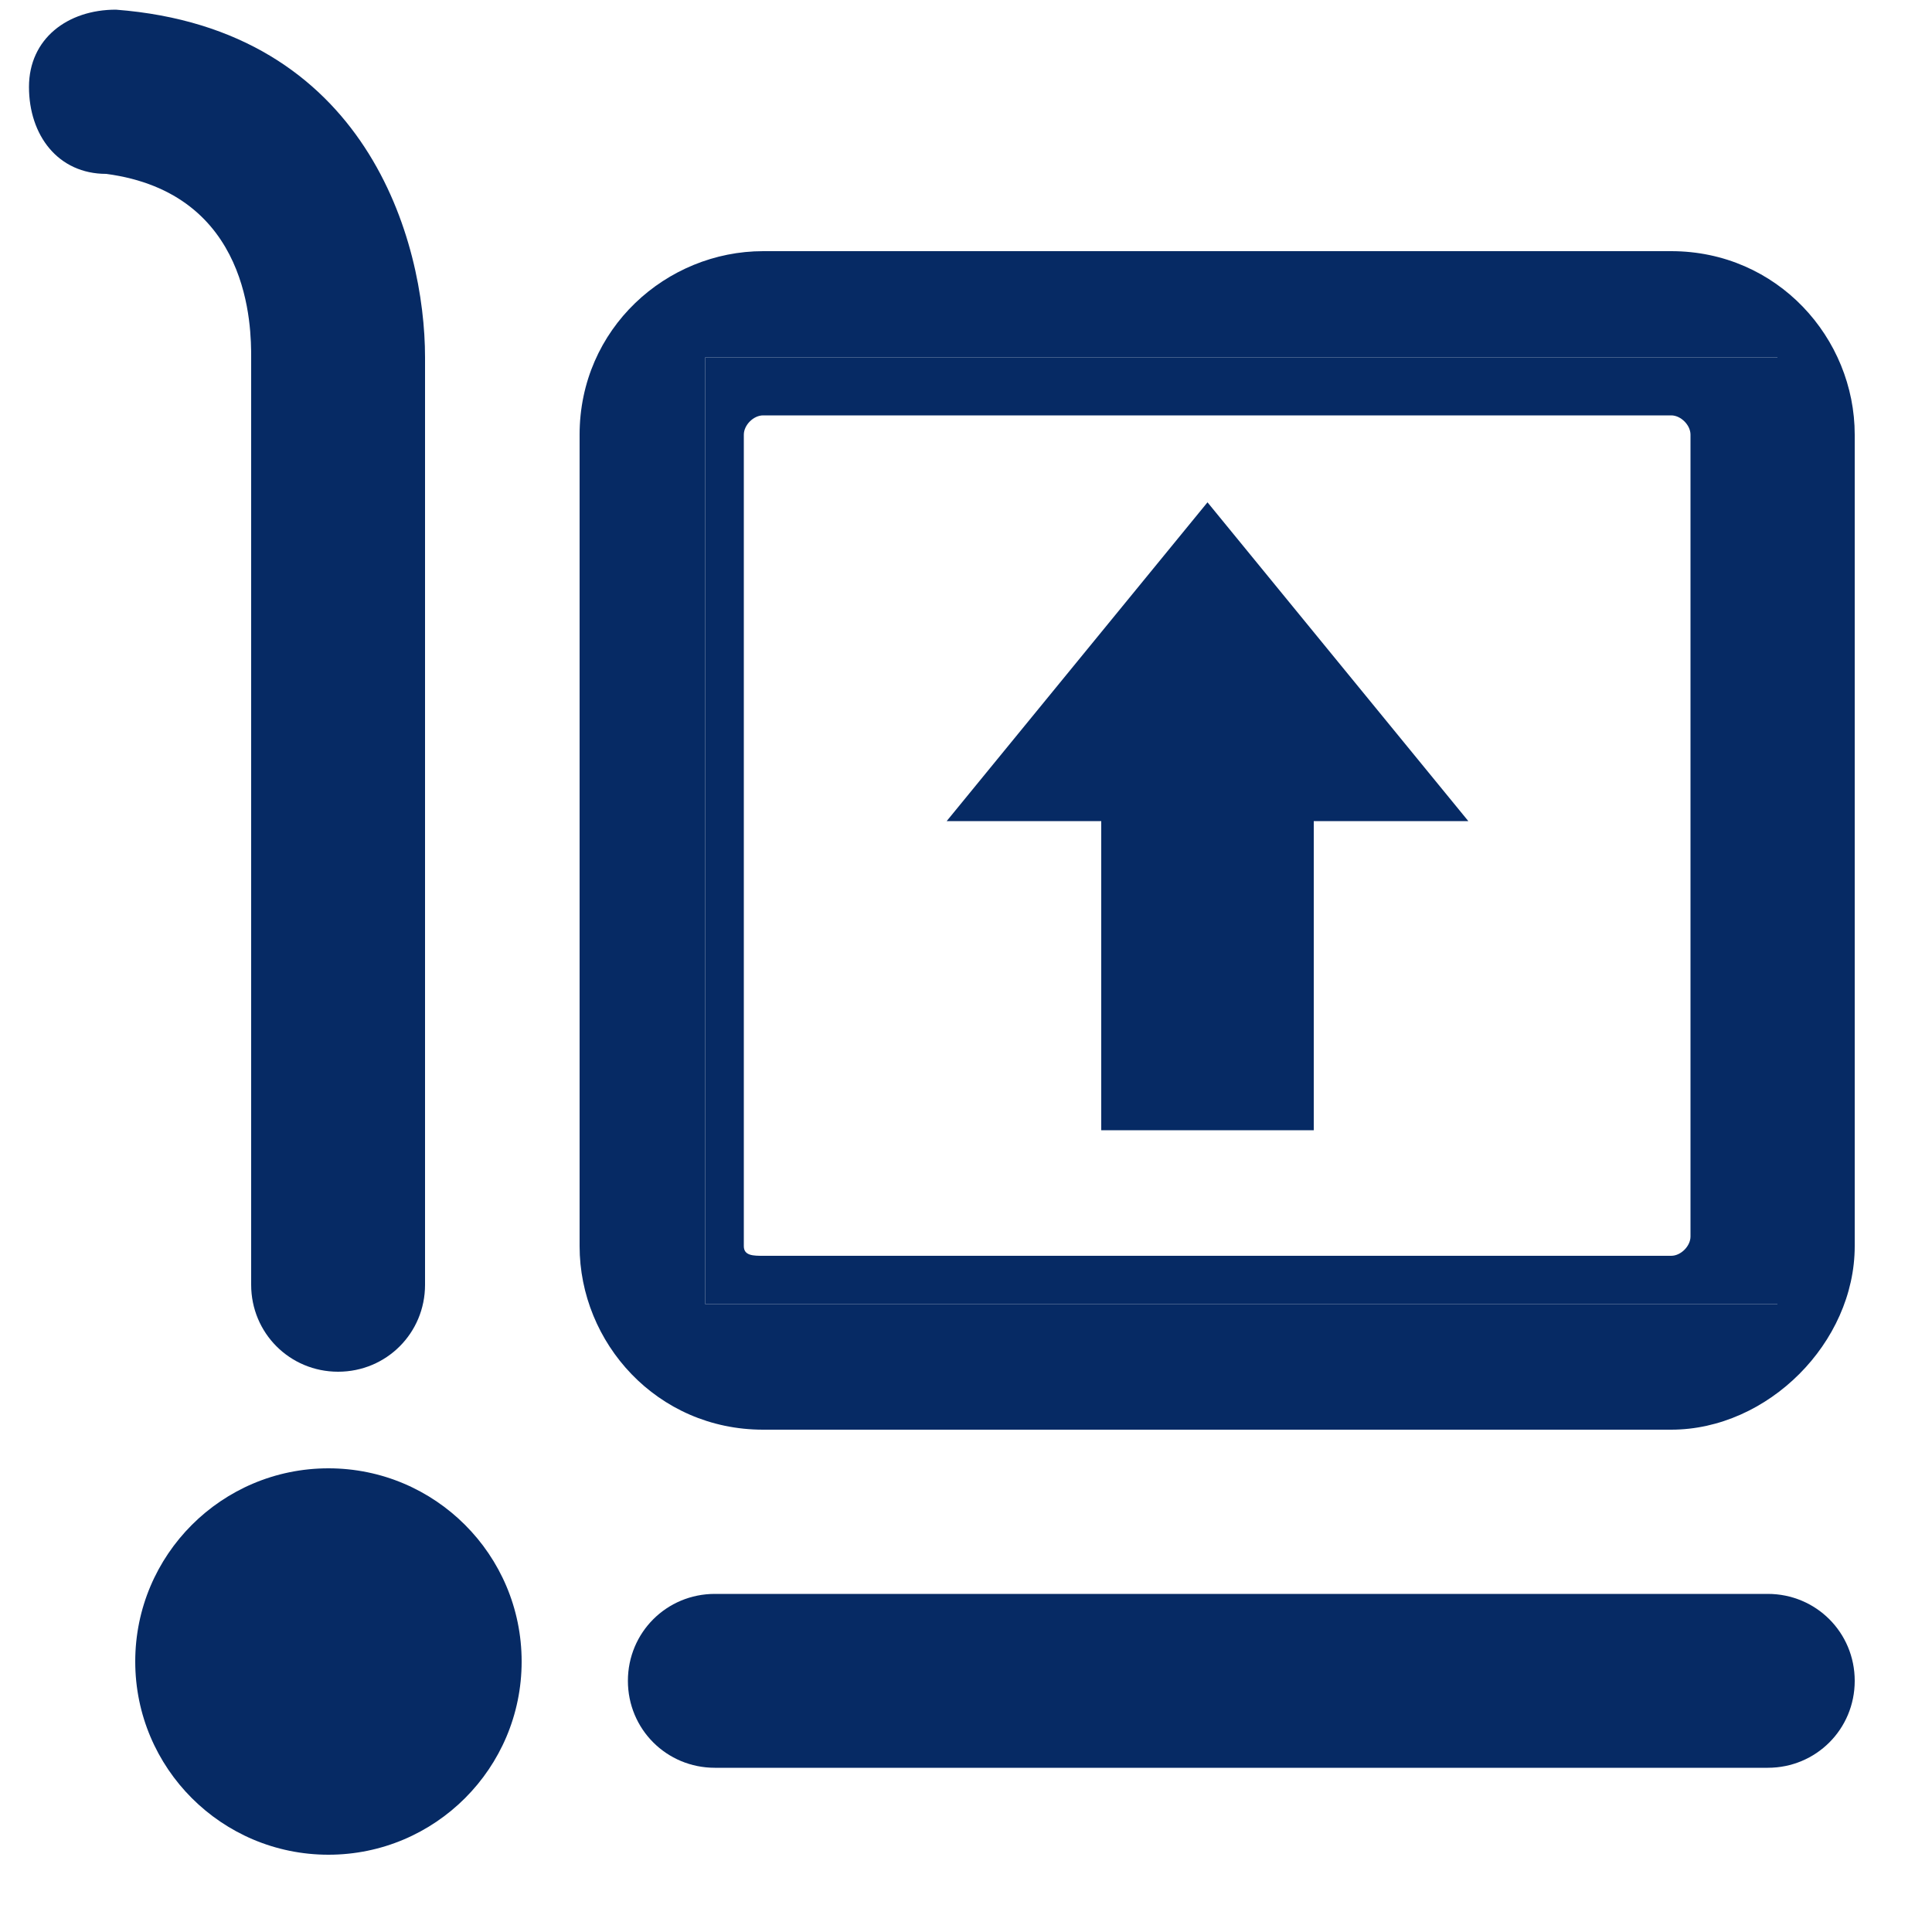 <?xml version="1.0" encoding="UTF-8"?>
<svg id="Layer_1" xmlns="http://www.w3.org/2000/svg" version="1.1" viewBox="0 0 20 20">
  <!-- Generator: Adobe Illustrator 29.6.1, SVG Export Plug-In . SVG Version: 2.1.1 Build 9)  -->
  <path d="M18.3,16.5H7.4c-.5,0-.9.4-.9.9s.4.9.9.9h10.9c.5,0,.9-.4.9-.9s-.4-.9-.9-.9Z" fill="#062a64"/>
  <path d="M2.6,3.7v9.6c0,.5.4.9.9.9s.9-.4.9-.9V3.7C4.4,2.5,3.8.3,1.2.1.7.1.3.4.3.9s.3.9.8.9c1.5.2,1.5,1.6,1.5,1.9Z" fill="#062a64"/>
  <circle cx="3.4" cy="17.2" r="2" fill="#062a64"/>
  <path d="M17.3,2.6H7.9c-1,0-1.9.8-1.9,1.9v8.4c0,1,.8,1.9,1.9,1.9h9.4c1,0,1.9-.9,1.9-1.9V4.5c0-1-.8-1.9-1.9-1.9ZM18.4,13.5H7.3V3.7h11.1v9.8Z" fill="#062a64"/>
  <path d="M7.3,13.5h11.1V3.7H7.3v9.8ZM7.7,4.5c0-.1.1-.2.2-.2h9.4c.1,0,.2.1.2.2v8.3c0,.1-.1.2-.2.2H7.9c-.1,0-.2,0-.2-.1V4.5Z" fill="#062a64"/>
  <path d="M11.4,11.7h2.2v-3.2h1.6l-2.7-3.3-2.7,3.3h1.6v3.2Z" fill="#062a64"/>
</svg>
